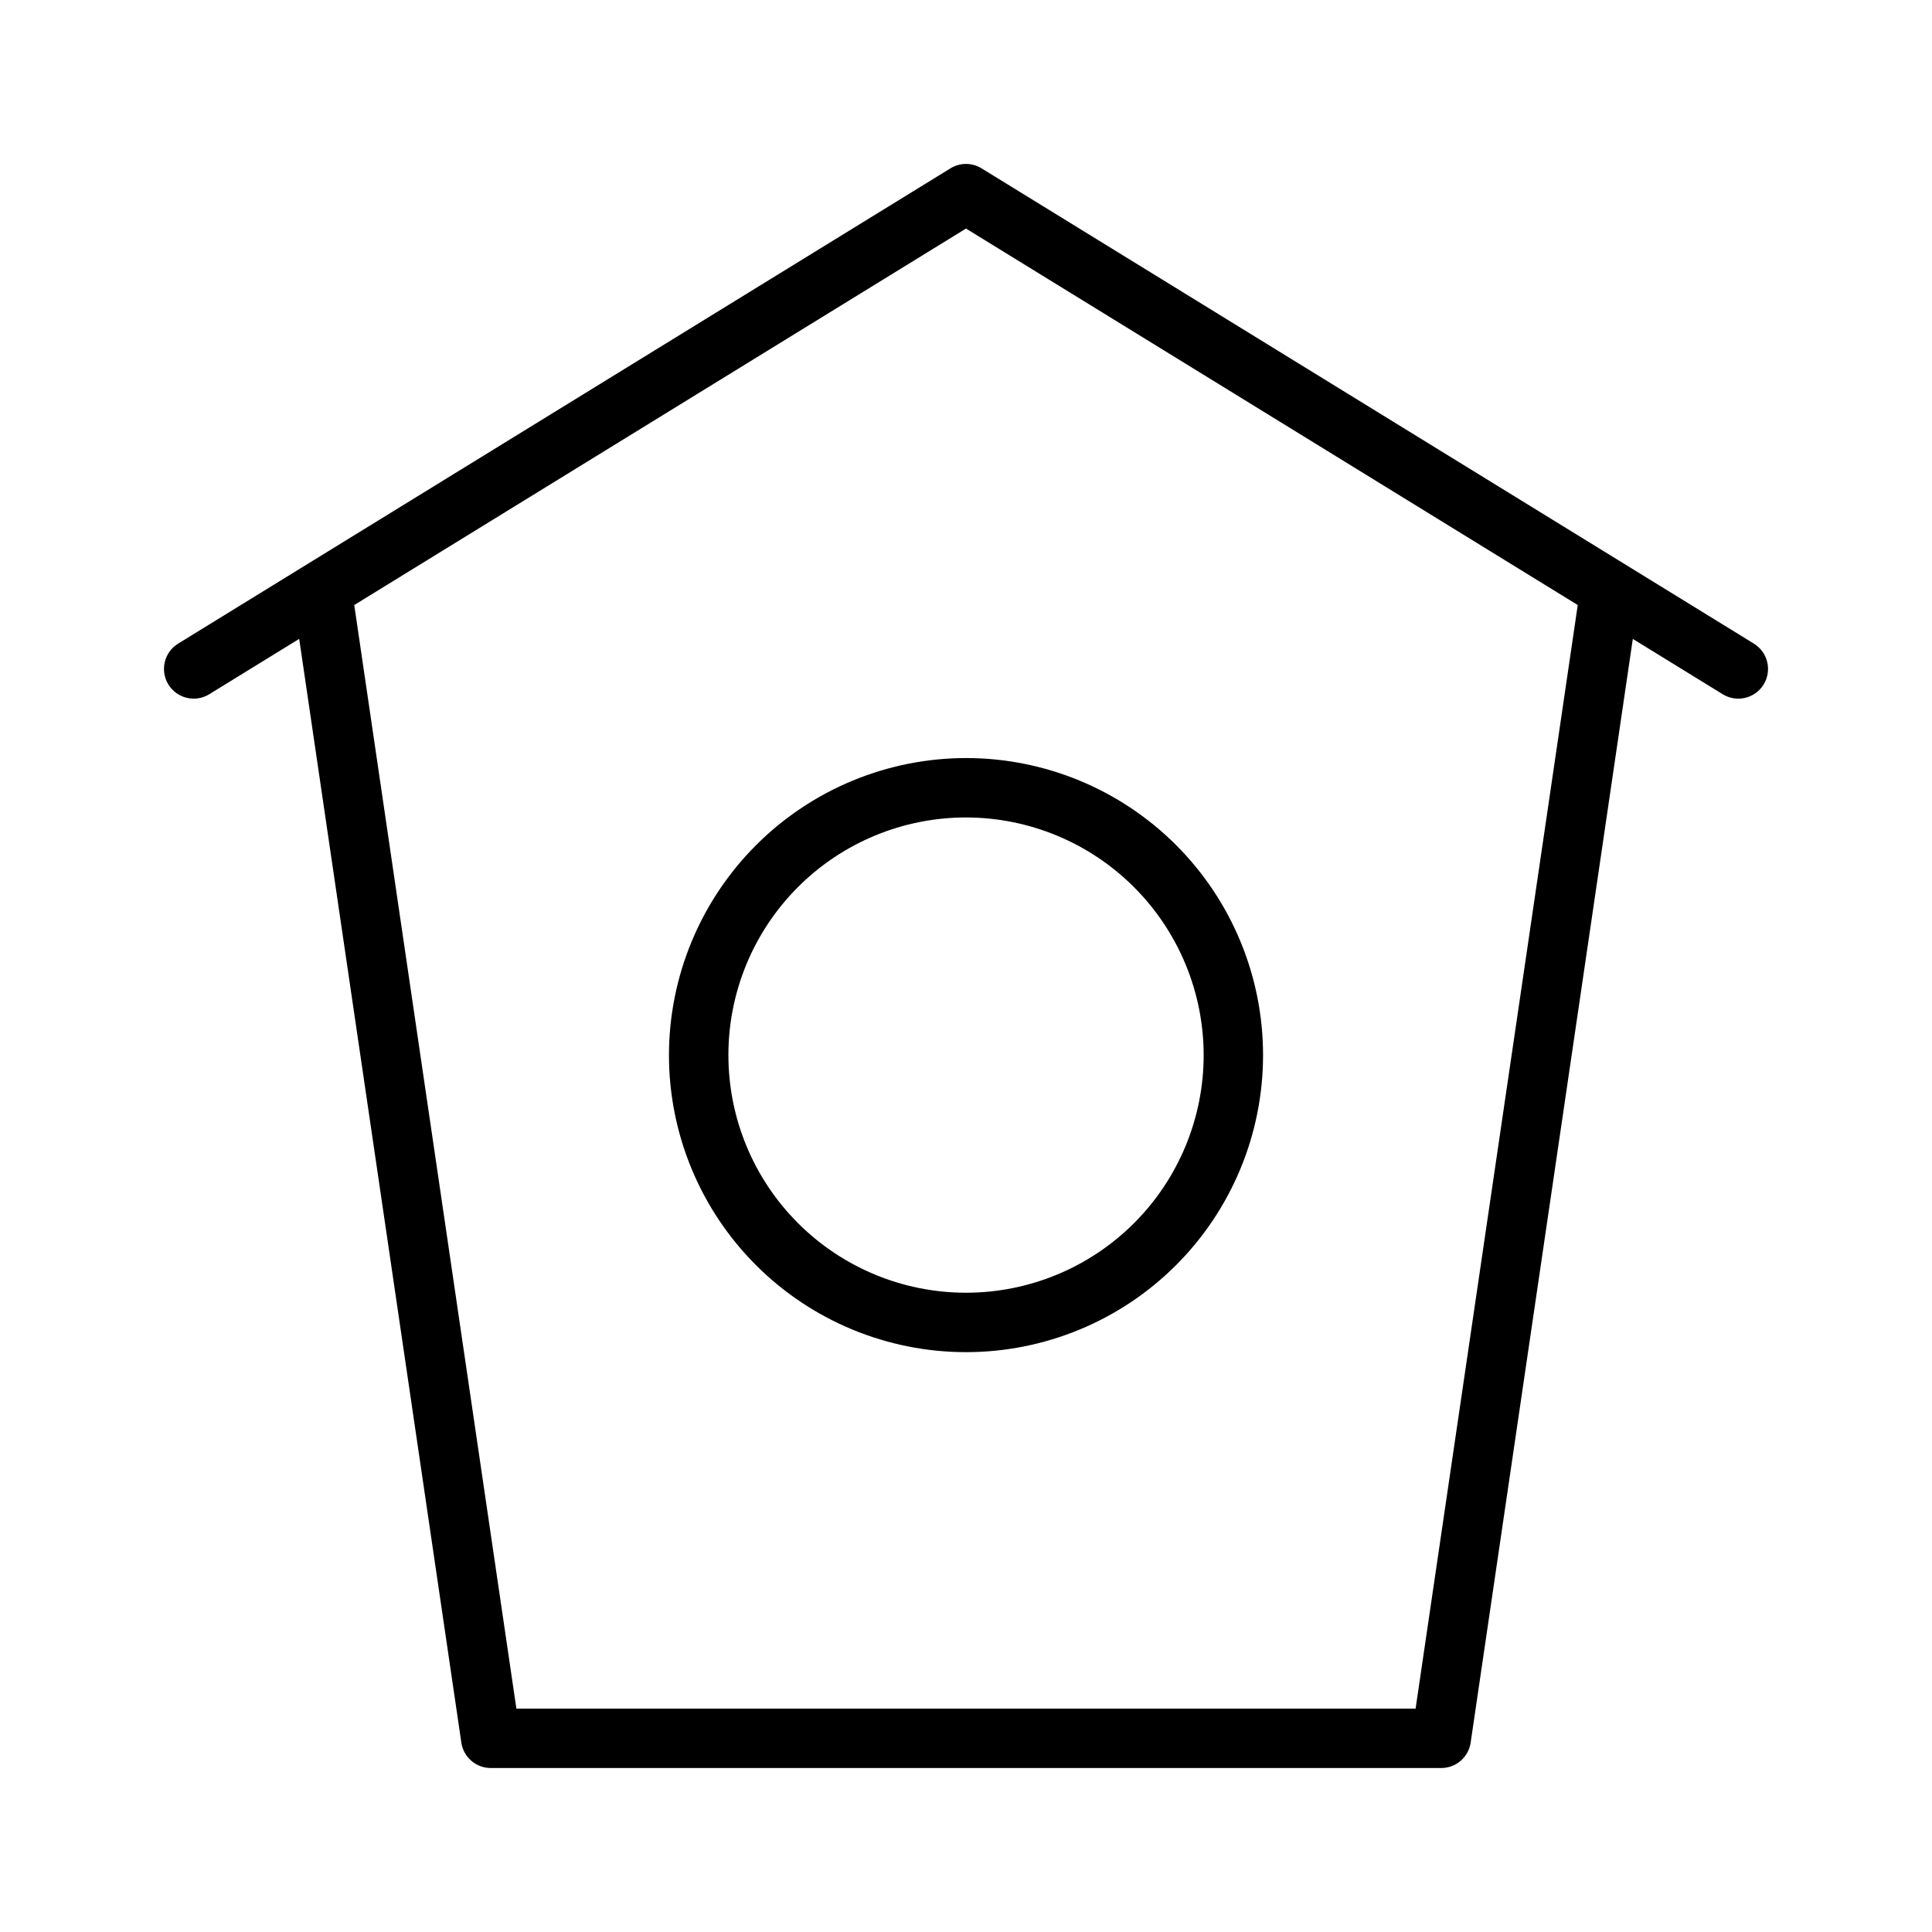 <?xml version="1.0" encoding="UTF-8"?>
<!-- Uploaded to: SVG Repo, www.svgrepo.com, Generator: SVG Repo Mixer Tools -->
<svg fill="#000000" width="800px" height="800px" version="1.1" viewBox="144 144 512 512" xmlns="http://www.w3.org/2000/svg">
 <g>
  <path d="m608.8 314.57-204.67-125.95h-0.004c-2.527-1.566-5.727-1.566-8.254 0l-204.67 125.95c-3.703 2.281-4.856 7.129-2.578 10.832 2.281 3.703 7.129 4.856 10.832 2.574l23.832-14.668 42.973 292.5c0.566 3.867 3.883 6.734 7.789 6.734h251.9c3.91 0 7.223-2.867 7.789-6.734l42.973-292.49 23.832 14.668v-0.004c1.777 1.098 3.918 1.441 5.949 0.957s3.789-1.754 4.883-3.531 1.438-3.918 0.957-5.949c-0.484-2.031-1.754-3.789-3.531-4.883zm-89.652 282.23h-238.3l-42.969-292.46 162.12-99.77 162.12 99.77z"/>
  <path d="m321.28 423.61c0 20.879 8.293 40.902 23.059 55.664 14.762 14.766 34.785 23.059 55.664 23.059 20.875 0 40.898-8.293 55.664-23.059 14.762-14.762 23.055-34.785 23.055-55.664 0-20.875-8.293-40.898-23.055-55.664-14.766-14.762-34.789-23.055-55.664-23.055-20.871 0.023-40.879 8.324-55.637 23.082-14.758 14.758-23.059 34.77-23.086 55.637zm141.7 0h0.004c0 16.703-6.637 32.723-18.445 44.531-11.812 11.812-27.832 18.445-44.531 18.445-16.703 0-32.723-6.633-44.531-18.445-11.812-11.809-18.445-27.828-18.445-44.531 0-16.699 6.633-32.719 18.445-44.531 11.809-11.809 27.828-18.445 44.531-18.445 16.695 0.02 32.703 6.66 44.512 18.465 11.805 11.809 18.445 27.816 18.465 44.512z"/>
 </g>
</svg>